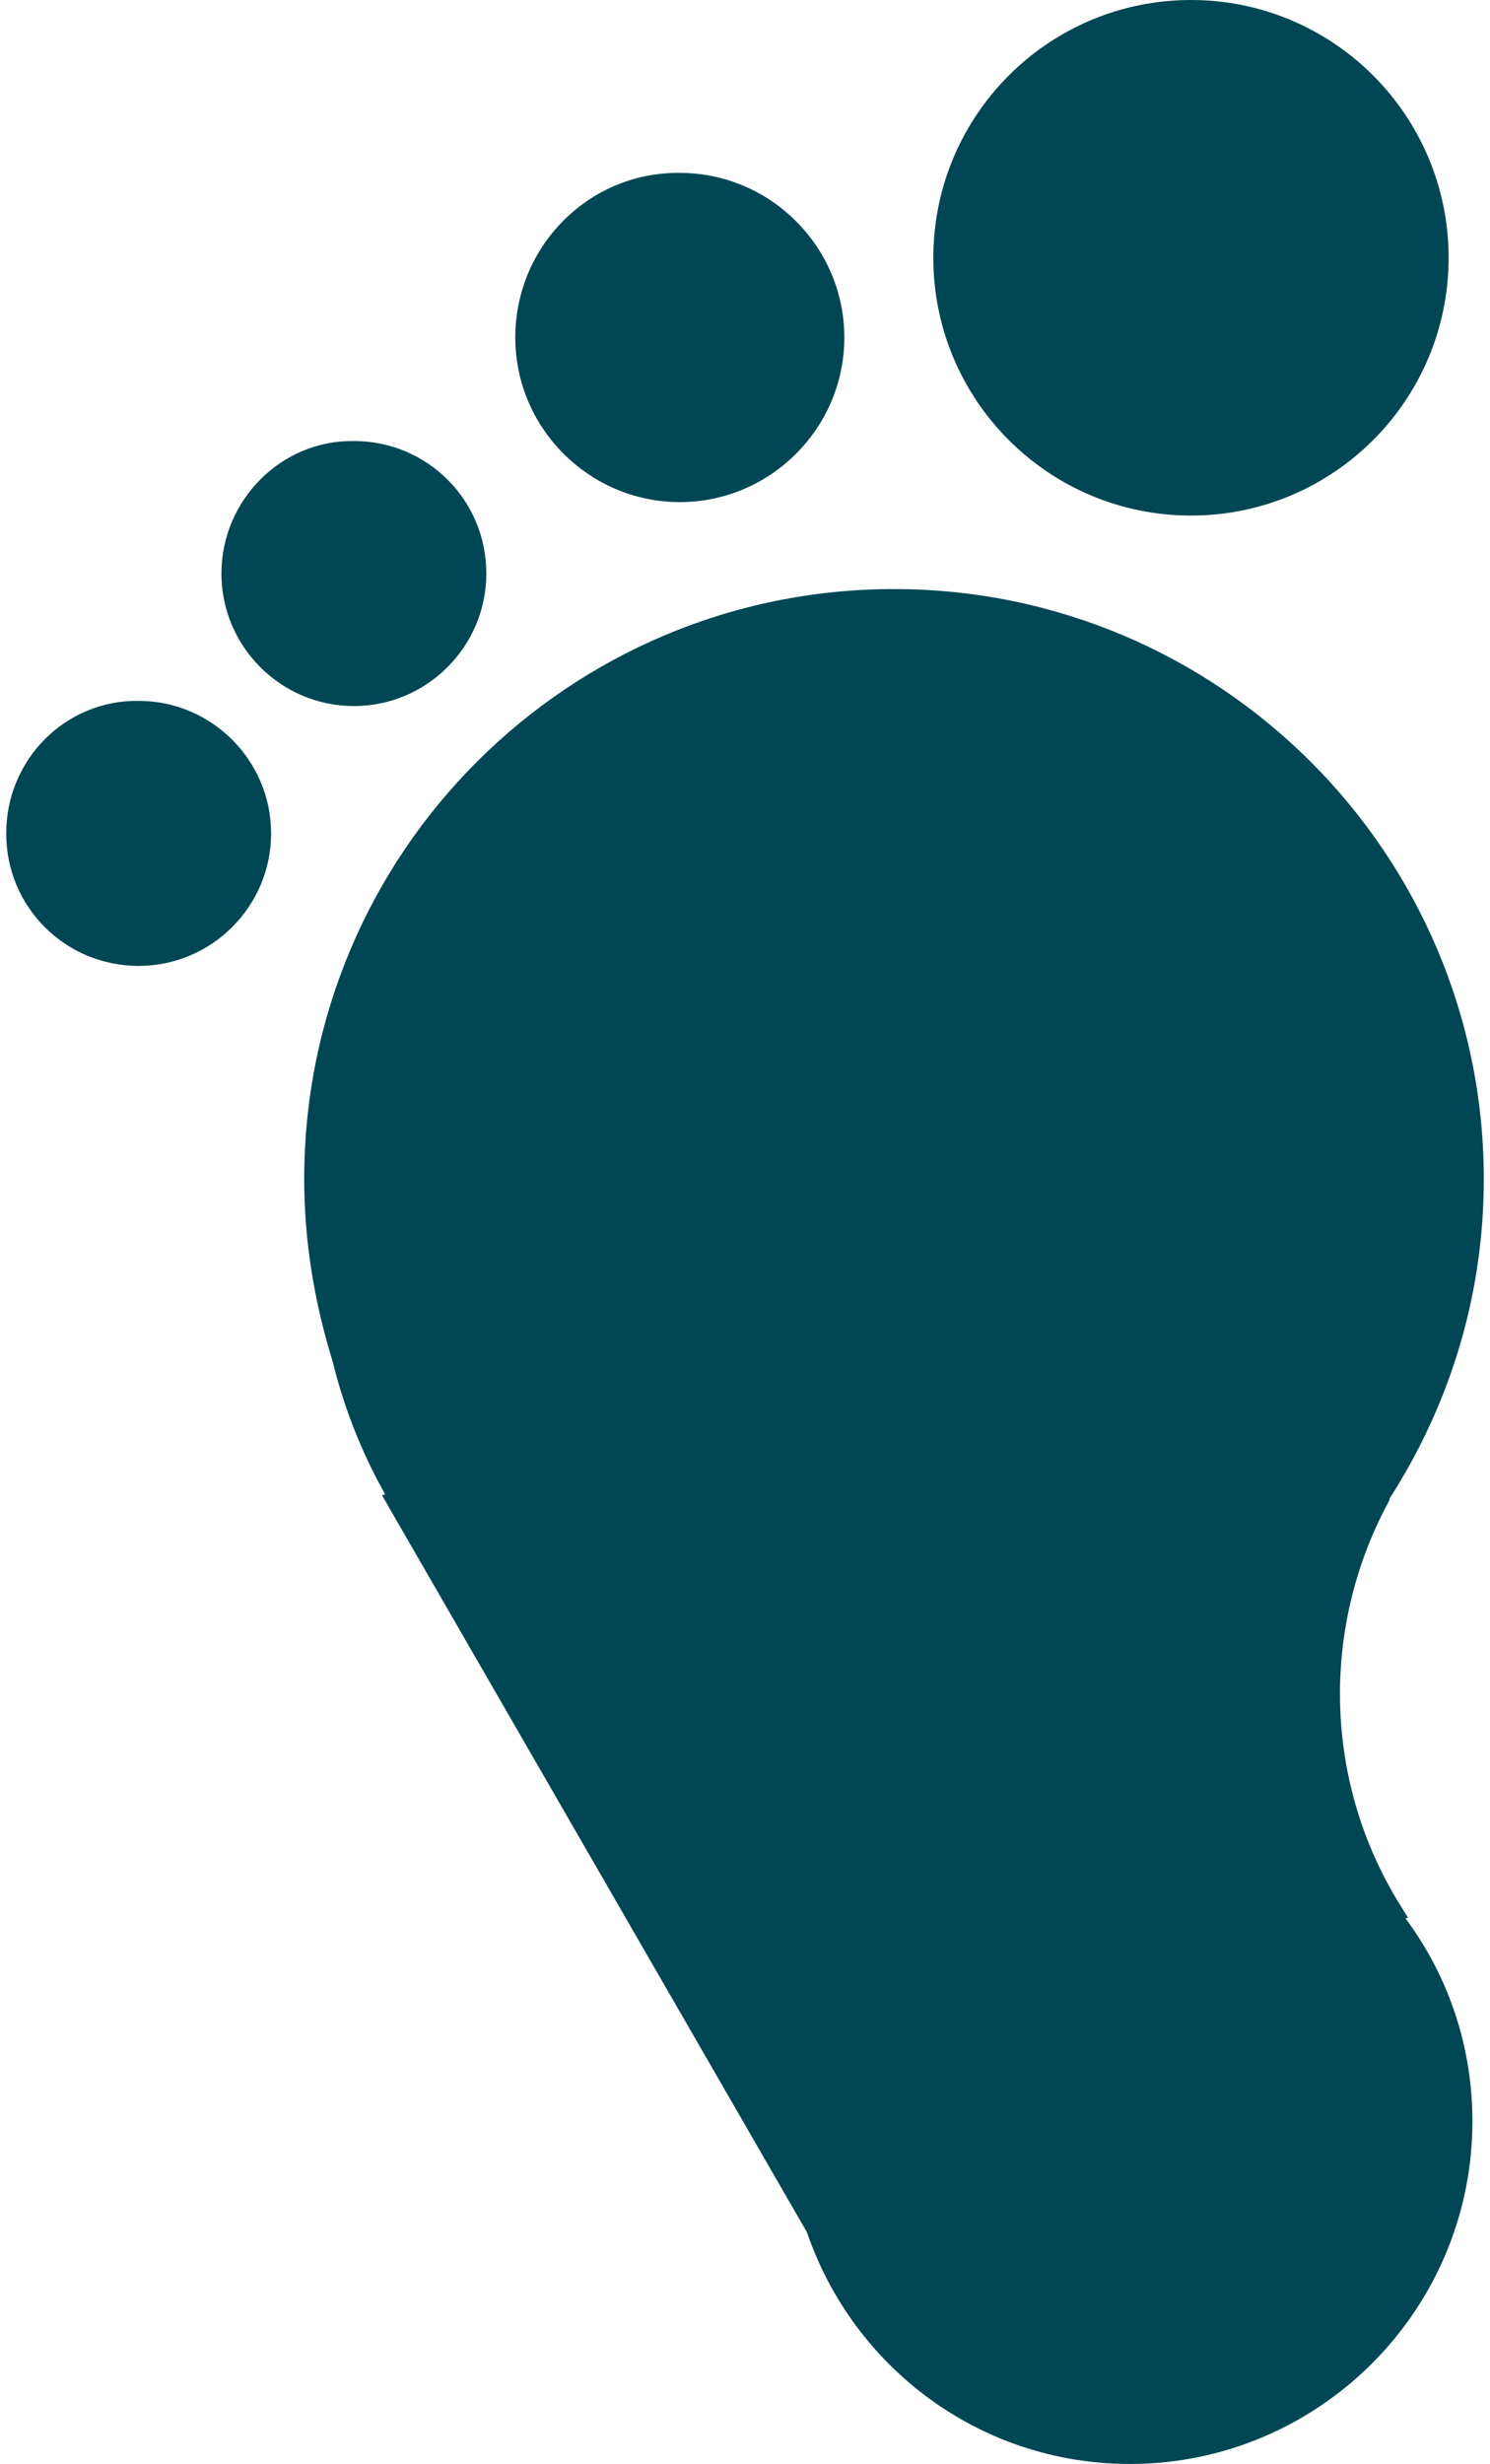 <svg width="144" height="238" viewBox="0 0 144 238" fill="none" xmlns="http://www.w3.org/2000/svg">
<path d="M1.6 80.5C1.6 87.1 6.9 92.3 13.4 92.3C19.9 92.3 25.2 87 25.2 80.5C25.2 74 19.9 68.7 13.4 68.7C6.9 68.6 1.6 73.9 1.6 80.5Z" fill="#014655" stroke="#014655" stroke-width="2"/>
<path d="M91.2 24.9C91.2 38.1 101.9 48.8 115.1 48.8C128.3 48.8 139 38.1 139 24.9C139 11.7 128.3 1 115.1 1C101.9 1 91.2 11.7 91.2 24.9Z" fill="#014655" stroke="#014655" stroke-width="2"/>
<path d="M50.8 32.6C50.8 40.8 57.5 47.5 65.7 47.5C73.9 47.5 80.6 40.8 80.6 32.6C80.6 24.4 73.9 17.7 65.7 17.7C57.5 17.6 50.8 24.3 50.8 32.6Z" fill="#014655" stroke="#014655" stroke-width="2"/>
<path d="M134.5 184.6C130.7 178.5 128.5 171.3 128.5 163.6C128.5 156.9 130.2 150.5 133.1 145L133 144.9C138.9 136 142.4 125.4 142.4 113.9C142.4 83 117.3 57.9 86.4 57.9C55.5 57.9 30.4 82.9 30.4 113.9C30.4 119.9 31.4 125.7 33.1 131.2C34.3 136.1 36.2 140.7 38.7 144.9L38.4 145L78.9 215.2C83.2 227.9 95.1 237 109.2 237C126.9 237 141.3 222.6 141.3 204.9C141.3 197.2 138.6 190.2 134.1 184.7L134.5 184.6Z" fill="#014655" stroke="#014655" stroke-width="2"/>
<path d="M22.4 55.4C22.4 61.9 27.7 67.2 34.2 67.2C40.7 67.2 46 61.9 46 55.4C46 48.8 40.7 43.6 34.2 43.6C27.7 43.5 22.4 48.9 22.4 55.4Z" fill="#014655" stroke="#014655" stroke-width="2"/>
</svg>
